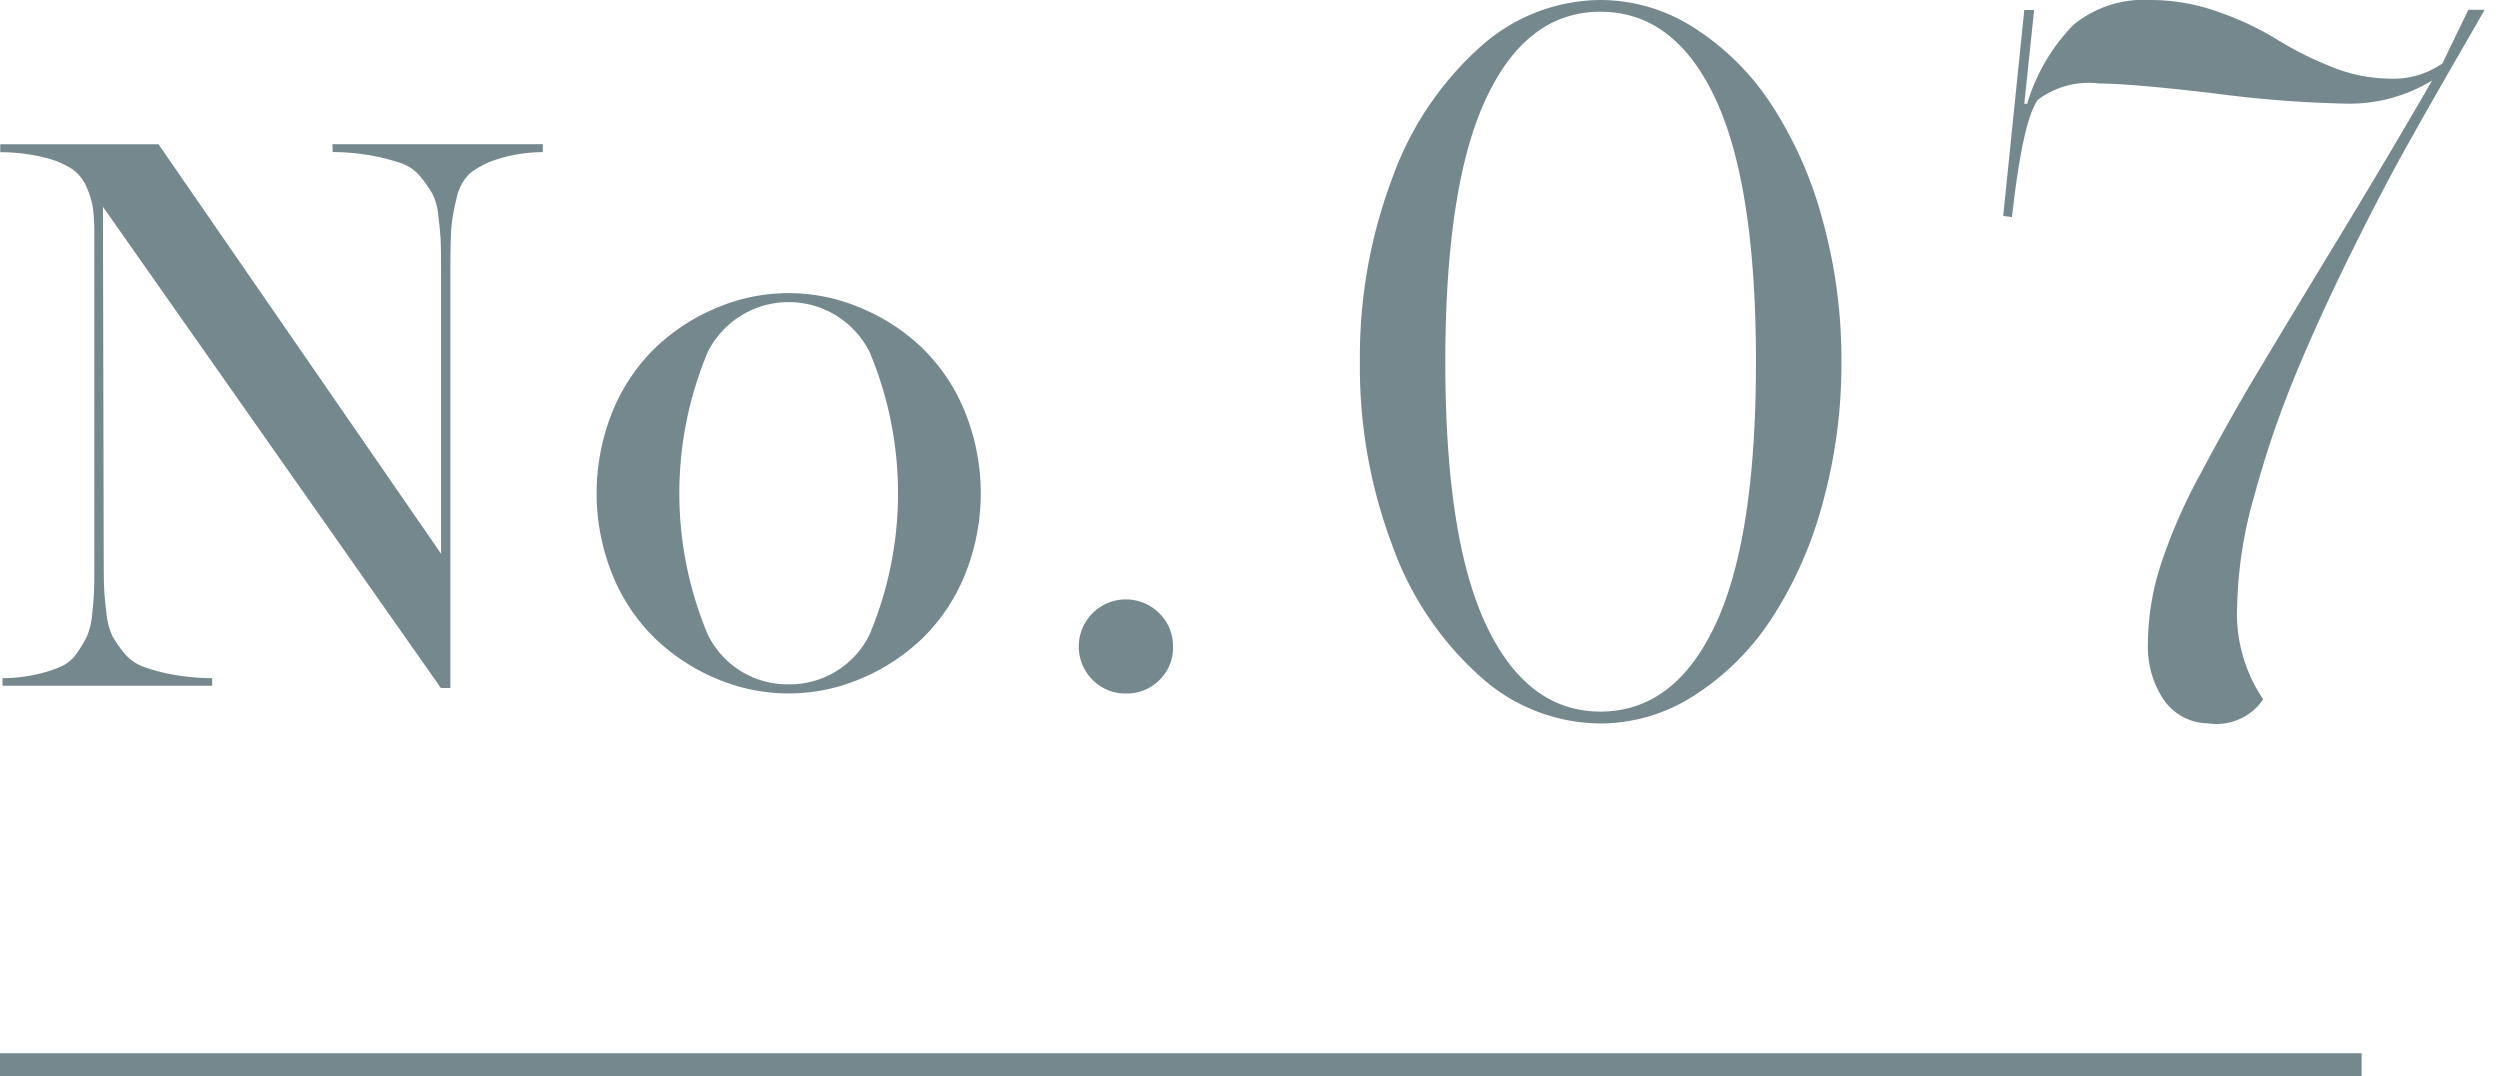 <svg xmlns="http://www.w3.org/2000/svg" xmlns:xlink="http://www.w3.org/1999/xlink" width="108" height="46.5" viewBox="0 0 108 46.5">
  <defs>
    <clipPath id="clip-path">
      <rect id="ExpArea" width="108" height="46.5" transform="translate(629 10801)" fill="red" style="mix-blend-mode: multiply;isolation: isolate"/>
    </clipPath>
  </defs>
  <g id="style__num" transform="translate(-629 -10801)" clip-path="url(#clip-path)">
    <g id="グループ_5188" data-name="グループ 5188" transform="translate(480 -3694)">
      <path id="線_308" data-name="線 308" d="M102.022.5H0v-1H102.022Z" transform="translate(149 14541)" fill="#74888e"/>
      <g id="グループ_4768" data-name="グループ 4768" transform="translate(149 14501.23)">
        <path id="パス_15187" data-name="パス 15187" d="M454.58,839.54h9.09v.343a6.6,6.6,0,0,0-1.95.3,3.841,3.841,0,0,0-1.182.6,2.036,2.036,0,0,0-.6,1.125,7.619,7.619,0,0,0-.229,1.363c-.022.382-.033.984-.033,1.813v17.949h-.408l-14.6-20.79.033,15.111q0,.9.017,1.322c.009.283.042.65.1,1.1a2.9,2.9,0,0,0,.252,1,4.735,4.735,0,0,0,.506.734,1.9,1.9,0,0,0,.832.6,7.723,7.723,0,0,0,1.24.335,9.745,9.745,0,0,0,1.738.162v.327h-9.057v-.327a6.962,6.962,0,0,0,1.461-.162,5.853,5.853,0,0,0,1.053-.335,1.679,1.679,0,0,0,.71-.6,5.46,5.46,0,0,0,.431-.724,3.264,3.264,0,0,0,.22-.98c.05-.445.076-.811.083-1.093s.008-.723.008-1.322v-13.87a10.546,10.546,0,0,0-.048-1.135,3.524,3.524,0,0,0-.269-.953,1.842,1.842,0,0,0-.637-.818,3.866,3.866,0,0,0-1.2-.5,7.905,7.905,0,0,0-1.91-.229v-.343h6.837l12.206,17.689V845.055q0-.9-.016-1.313t-.1-1.086a2.725,2.725,0,0,0-.254-.97,5.612,5.612,0,0,0-.5-.718,1.857,1.857,0,0,0-.832-.6,8.988,8.988,0,0,0-1.241-.326,10.036,10.036,0,0,0-1.738-.164Z" transform="translate(-440.22 -839.54)" fill="#74888e"/>
        <path id="パス_15188" data-name="パス 15188" d="M468.117,860.353a7.933,7.933,0,0,1-6.112,0,8.69,8.69,0,0,1-2.652-1.705,8.078,8.078,0,0,1-1.877-2.749,9.408,9.408,0,0,1,0-7.164,8.078,8.078,0,0,1,1.877-2.749,8.66,8.66,0,0,1,2.652-1.7,7.917,7.917,0,0,1,6.112,0,8.634,8.634,0,0,1,2.659,1.7,8.058,8.058,0,0,1,1.877,2.749,9.389,9.389,0,0,1,0,7.164,8.058,8.058,0,0,1-1.877,2.749A8.663,8.663,0,0,1,468.117,860.353Zm-3.06.22a3.847,3.847,0,0,0,3.5-2.145,15.772,15.772,0,0,0,0-12.222,3.914,3.914,0,0,0-6.984,0,15.772,15.772,0,0,0,0,12.222A3.836,3.836,0,0,0,465.057,860.573Z" transform="translate(-430.994 -837.239)" fill="#74888e"/>
        <path id="パス_15189" data-name="パス 15189" d="M472.187,856.229a1.974,1.974,0,0,1-1.453-.589,2.036,2.036,0,0,1,2.881-2.878,1.97,1.97,0,0,1,.595,1.444,1.948,1.948,0,0,1-.587,1.444A1.969,1.969,0,0,1,472.187,856.229Z" transform="translate(-423.536 -832.501)" fill="#74888e"/>
      </g>
      <g id="グループ_5091" data-name="グループ 5091" transform="translate(207.748 14495)">
        <path id="パス_15923" data-name="パス 15923" d="M55.171,0a7.508,7.508,0,0,1,4.071,1.216,11.167,11.167,0,0,1,3.317,3.3,17.3,17.3,0,0,1,2.206,4.972,22.5,22.5,0,0,1,.818,6.137,22.506,22.506,0,0,1-.818,6.137,17.3,17.3,0,0,1-2.206,4.972,11.184,11.184,0,0,1-3.317,3.3,7.5,7.5,0,0,1-4.071,1.22,7.825,7.825,0,0,1-5.225-2.058,13.861,13.861,0,0,1-3.774-5.662,21.784,21.784,0,0,1-1.39-7.906,21.8,21.8,0,0,1,1.39-7.908,13.888,13.888,0,0,1,3.774-5.662A7.83,7.83,0,0,1,55.171,0m0,30.74q3.2,0,4.962-3.744t1.758-11.372q0-7.631-1.758-11.374T55.171.508q-3.181,0-4.937,3.742T48.471,15.624q0,7.631,1.763,11.372t4.937,3.744" transform="translate(-44.782)" fill="#74888e"/>
        <path id="パス_15924" data-name="パス 15924" d="M79.312.423q-.127.234-1.168,2.036T76.026,6.18Q74.945,8.1,73.555,10.907t-2.428,5.322a43.178,43.178,0,0,0-1.771,5.217,18.426,18.426,0,0,0-.731,4.695,6.605,6.605,0,0,0,1.123,4.071,2.443,2.443,0,0,1-2.374,1.038,2.377,2.377,0,0,1-1.93-1.028,4.128,4.128,0,0,1-.676-2.428,11.294,11.294,0,0,1,.518-3.286,23.44,23.44,0,0,1,1.769-4.069q1.251-2.355,2.483-4.411t3.507-5.808q2.28-3.755,4-6.742a6.87,6.87,0,0,1-3.648,1,50.6,50.6,0,0,1-5.69-.435q-3.639-.431-5.037-.435a3.638,3.638,0,0,0-2.651.7q-.656.871-1.123,5.069l-.38-.045.911-8.9h.425l-.425,4.049h.125a8.22,8.22,0,0,1,2.005-3.414A4.819,4.819,0,0,1,64.894,0a8.667,8.667,0,0,1,2.958.53A12.828,12.828,0,0,1,70.334,1.7a14.59,14.59,0,0,0,2.321,1.166,6.724,6.724,0,0,0,2.521.53,3.709,3.709,0,0,0,2.313-.656L78.612.423Z" transform="translate(-30.726)" fill="#74888e"/>
      </g>
    </g>
  </g>
</svg>
